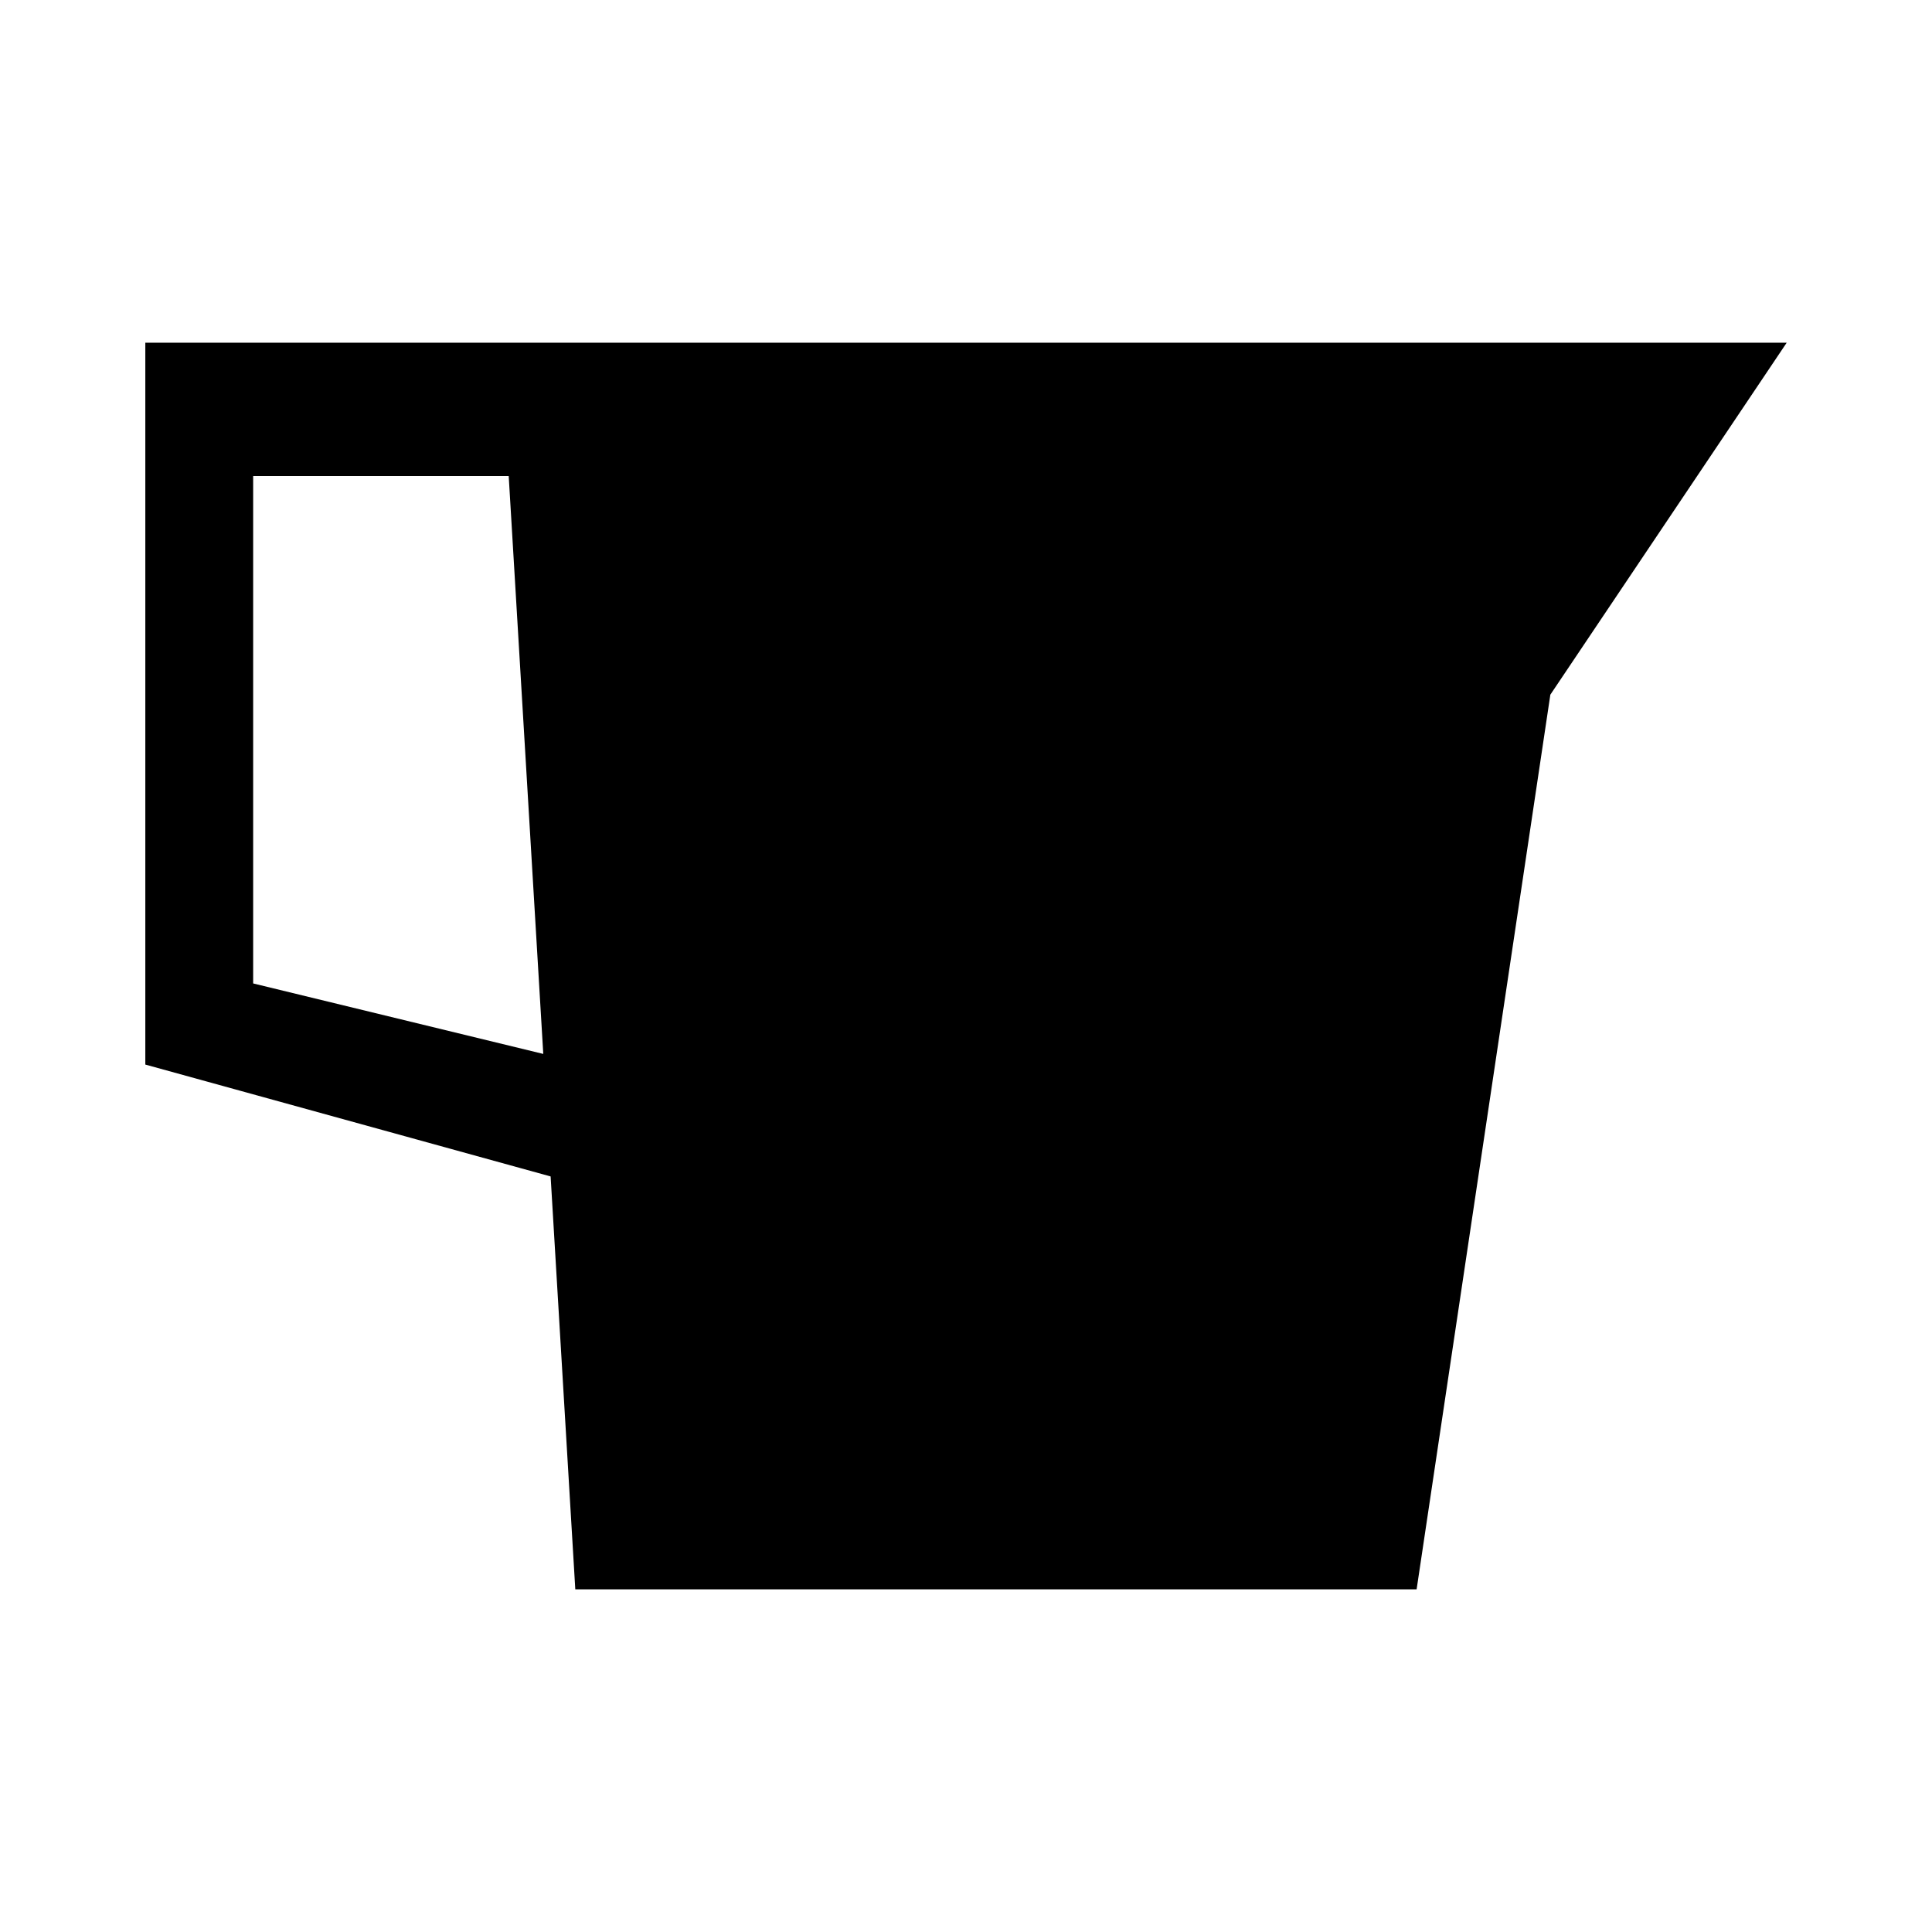 <?xml version="1.0" encoding="UTF-8"?>
<!-- Uploaded to: ICON Repo, www.svgrepo.com, Generator: ICON Repo Mixer Tools -->
<svg fill="#000000" width="800px" height="800px" version="1.1" viewBox="144 144 512 512" xmlns="http://www.w3.org/2000/svg">
 <path d="m328.56 234.82h-146.05v191.3l107.41 29.648 6.539 109.42h222.96l35.438-237.09 62.633-93.273zm-117.47 169.8v-134.46h67.723l9.16 153.14z"/>
</svg>